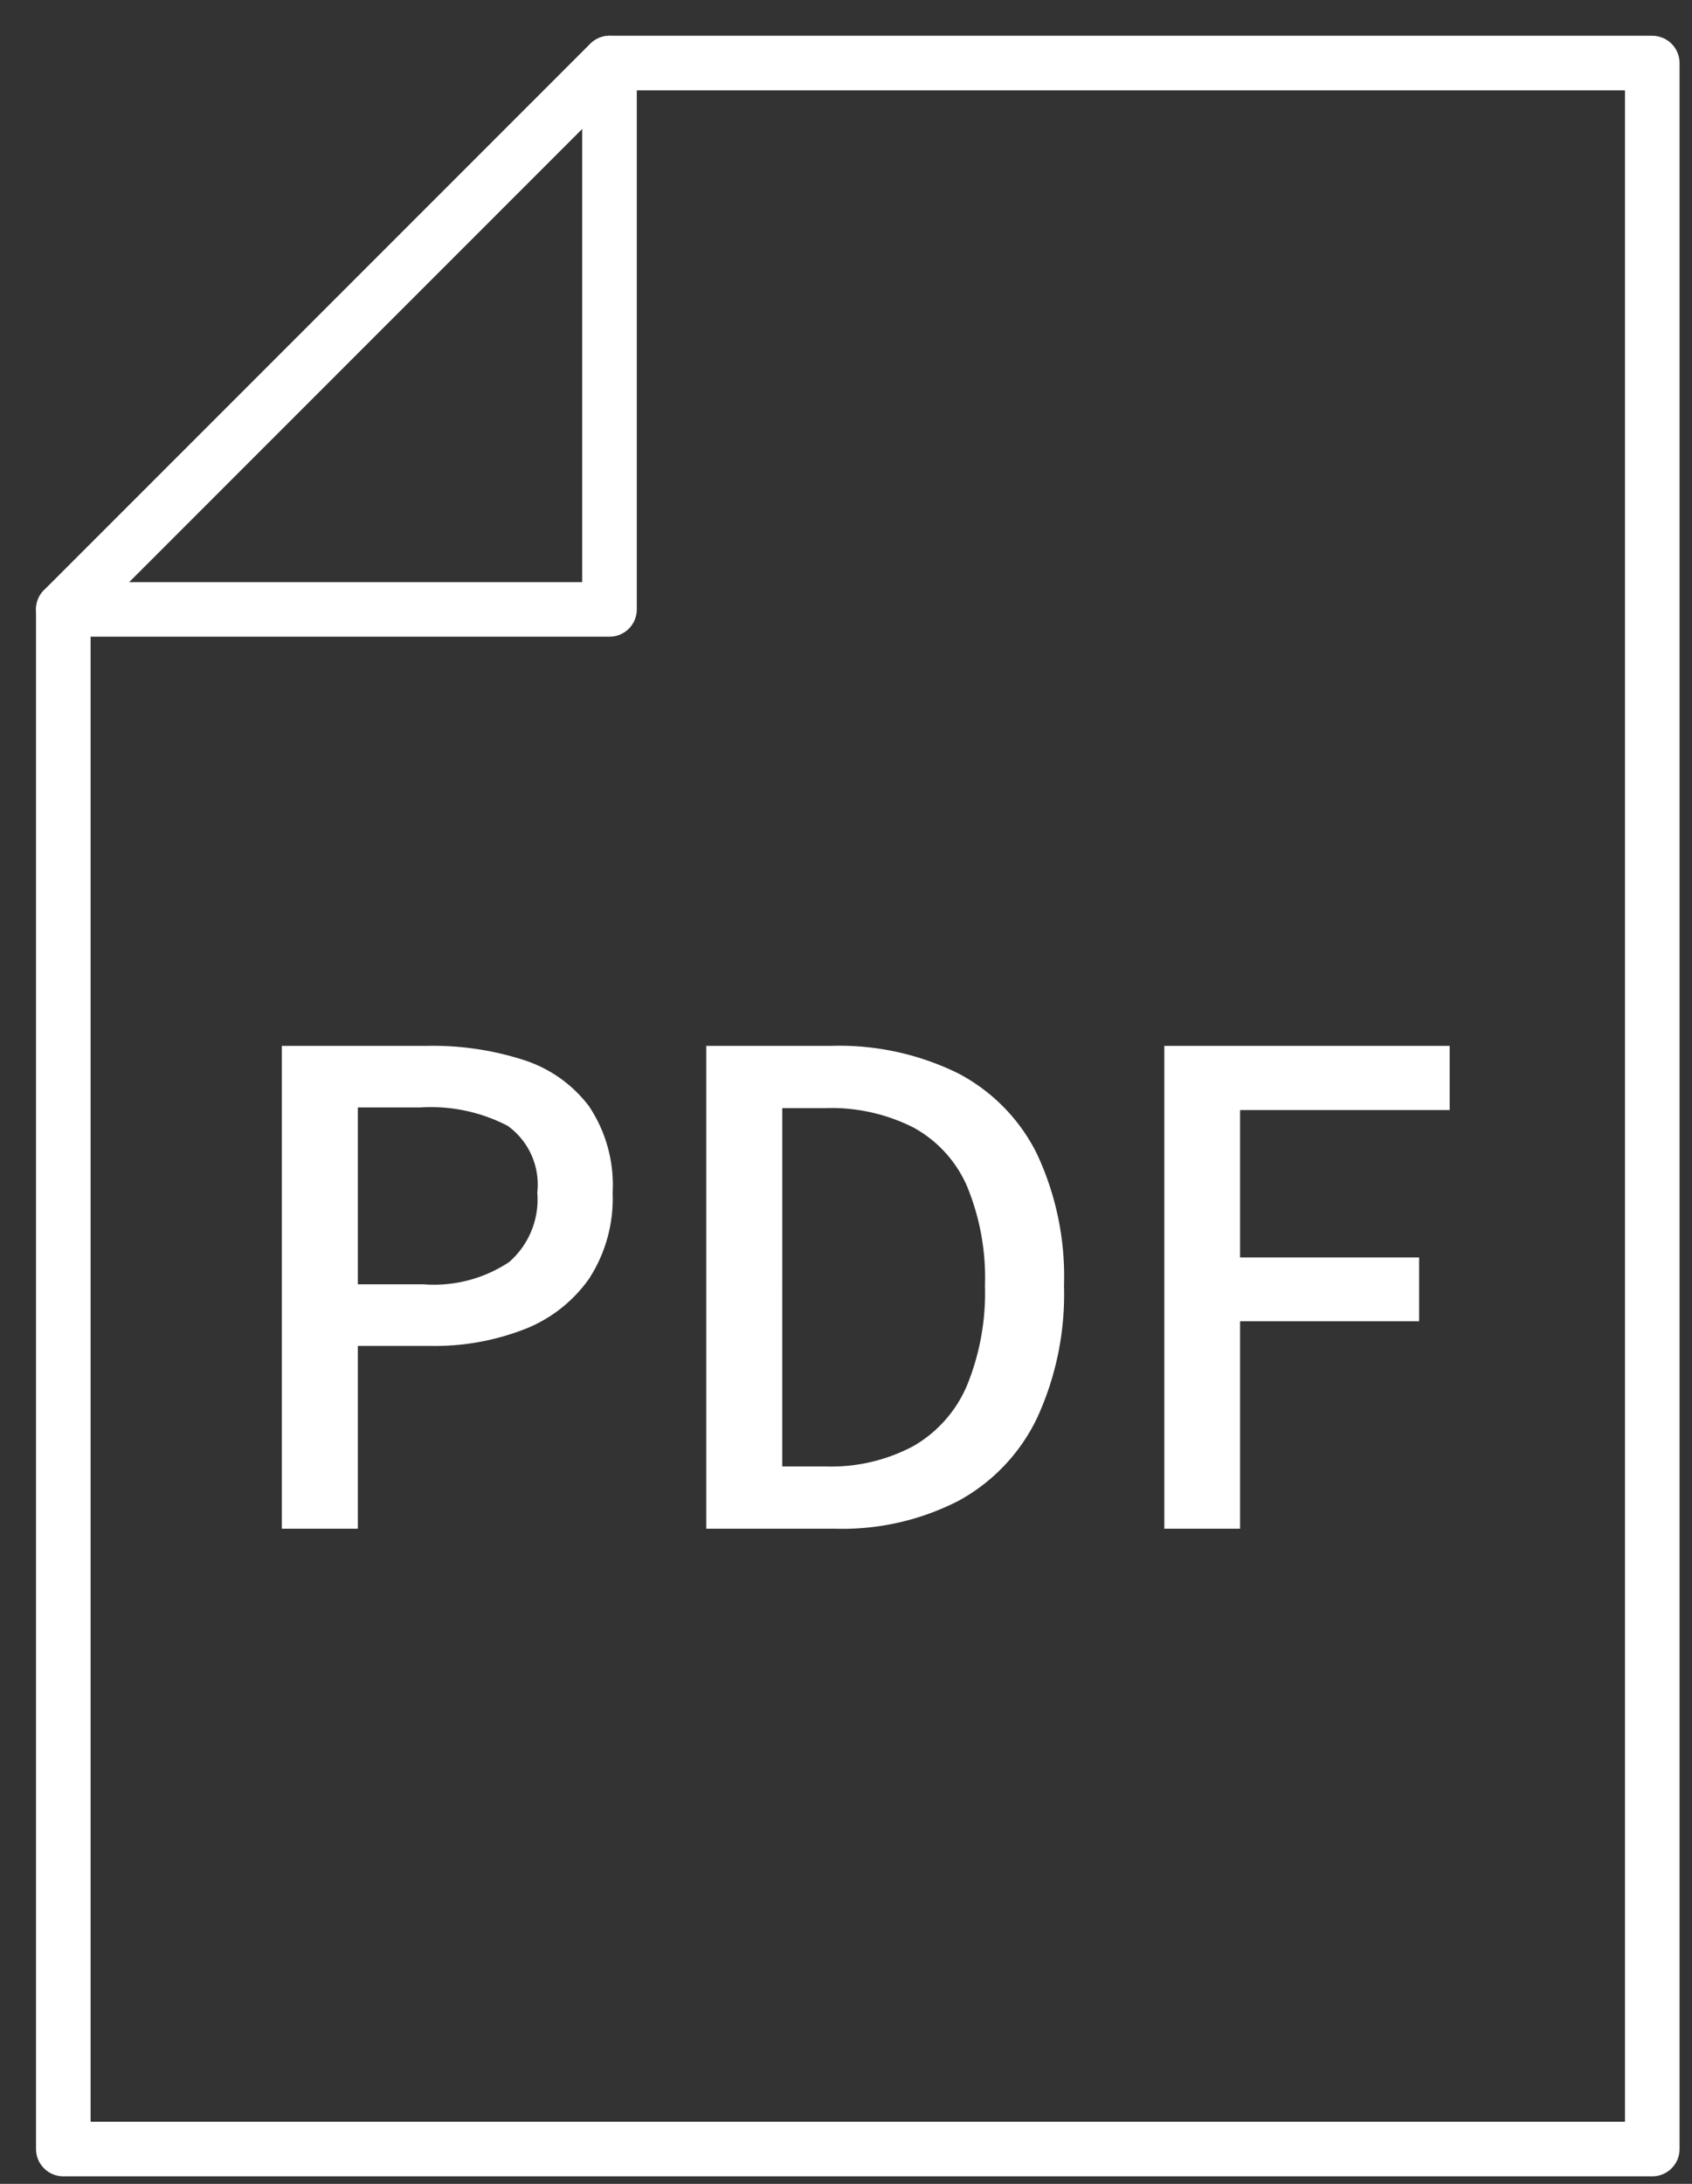<svg xmlns="http://www.w3.org/2000/svg" xmlns:xlink="http://www.w3.org/1999/xlink" width="31" height="40" viewBox="0 0 31 40"><rect x="0" y="0" width="31" height="40" fill="#333333" stroke="none"/><defs><clipPath id="a"><rect width="31" height="40" transform="translate(-0.421 -0.428)" fill="none" stroke="#fff" stroke-linecap="round" stroke-linejoin="round" stroke-width="1"/></clipPath></defs><g transform="translate(-566 -1681)"><path d="M1.164,0V-8.844H3.84a5.422,5.422,0,0,1,1.752.258,2.433,2.433,0,0,1,1.194.84,2.588,2.588,0,0,1,.438,1.59,2.692,2.692,0,0,1-.432,1.578,2.6,2.6,0,0,1-1.182.924,4.53,4.53,0,0,1-1.722.306H2.556V0ZM2.556-4.476H3.768a2.49,2.49,0,0,0,1.56-.408,1.523,1.523,0,0,0,.516-1.272A1.326,1.326,0,0,0,5.3-7.38a3.059,3.059,0,0,0-1.6-.336H2.556ZM8.94,0V-8.844h2.292a4.931,4.931,0,0,1,2.316.5,3.336,3.336,0,0,1,1.446,1.47,5.284,5.284,0,0,1,.5,2.424,5.407,5.407,0,0,1-.5,2.436A3.4,3.4,0,0,1,13.56-.51,4.653,4.653,0,0,1,11.3,0Zm1.392-1.14h.8a3.2,3.2,0,0,0,1.6-.372,2.327,2.327,0,0,0,.984-1.11,4.483,4.483,0,0,0,.33-1.83,4.388,4.388,0,0,0-.33-1.824,2.242,2.242,0,0,0-.984-1.074,3.328,3.328,0,0,0-1.6-.354h-.8Zm7,1.14V-8.844H22.56v1.176H18.72v2.7H22V-3.8H18.72V0Z" transform="translate(570 1709)" fill="#fff"/><g transform="translate(566.421 1681.428)"><g clip-path="url(#a)"><path d="M4,14.007v28.2H33.112V4h-19.1" transform="translate(-3.261 -3.273)" fill="none" stroke="#fff" stroke-linecap="round" stroke-linejoin="round" stroke-width="1"/><path d="M119.007,169.007H109L119.007,159Z" transform="translate(-108.261 -158.273)" fill="none" stroke="#fff" stroke-linecap="round" stroke-linejoin="round" stroke-width="1"/></g></g></g></svg>